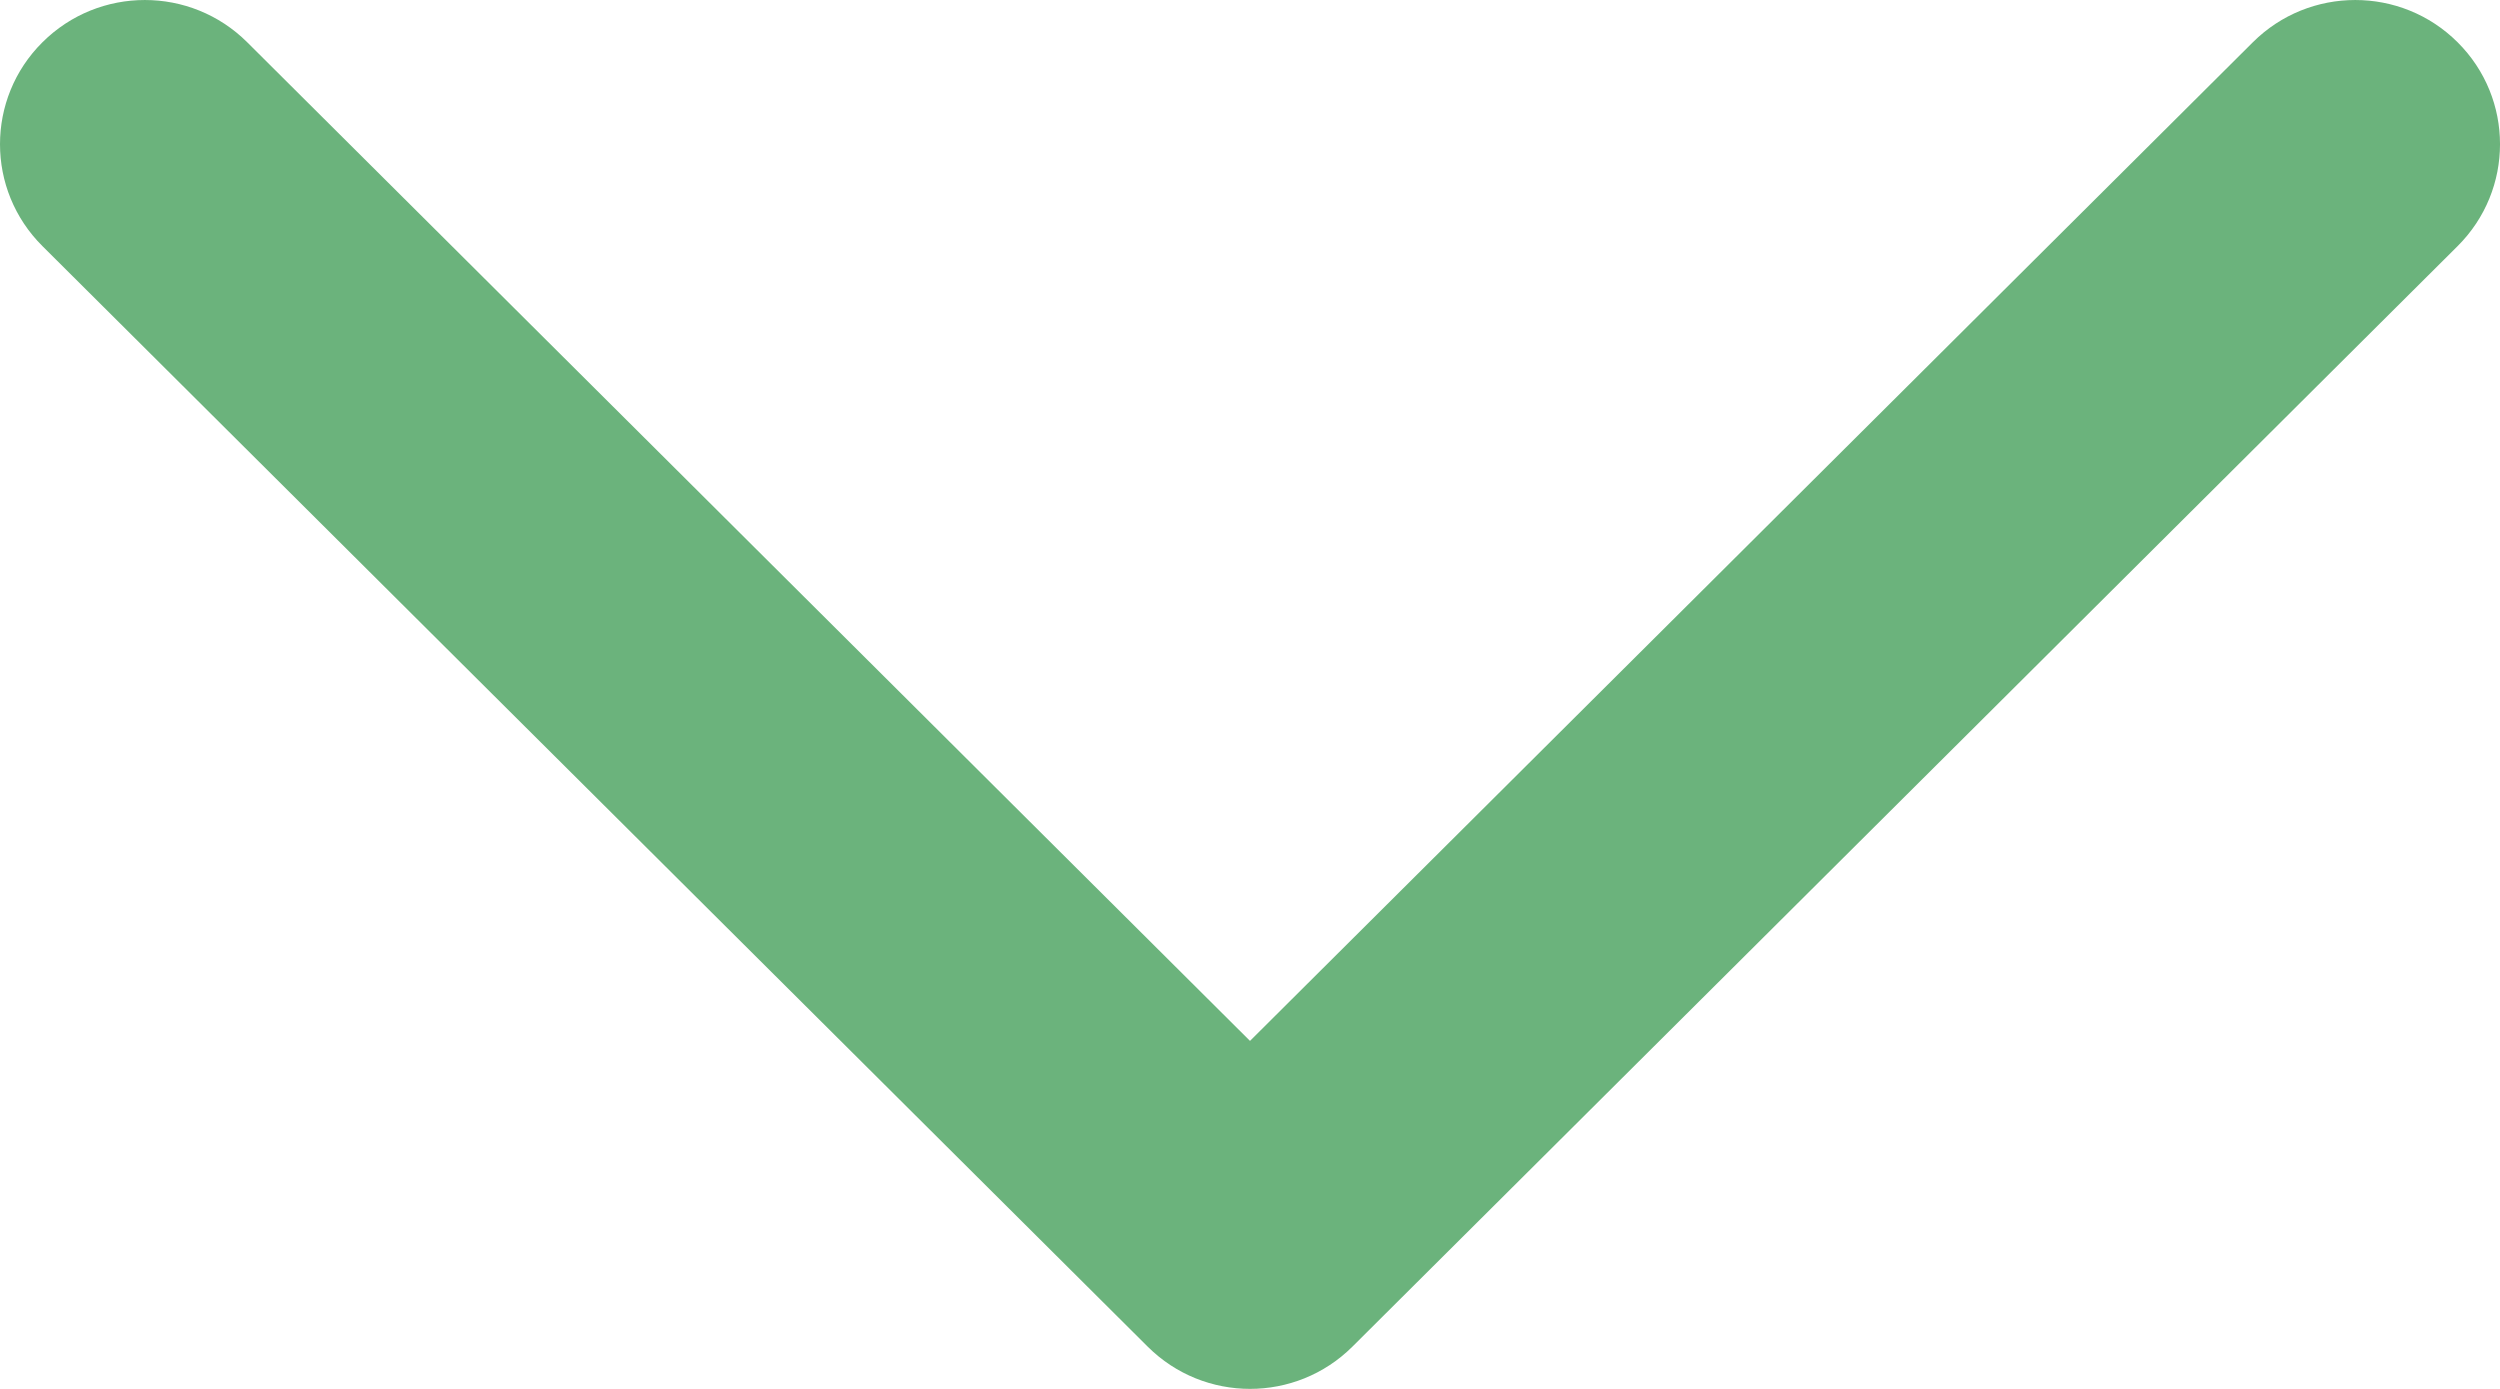 <?xml version="1.0" encoding="UTF-8"?>
<svg width="45px" height="25px" viewBox="0 0 45 25" version="1.1" xmlns="http://www.w3.org/2000/svg" xmlns:xlink="http://www.w3.org/1999/xlink">
    <!-- Generator: Sketch 60.1 (88133) - https://sketch.com -->
    <title>Path</title>
    <desc>Created with Sketch.</desc>
    <g id="Page-1" stroke="none" stroke-width="1" fill="none" fill-rule="evenodd">
        <g id="Desktop-HD" transform="translate(-673, -762)" fill="#6BB37C" fill-rule="nonzero">
            <g id="Header">
                <g id="right-thin-chevron" transform="translate(695.5, 774.5) rotate(-270) translate(-695.5, -774.5) translate(683, 752)">
                    <path d="M2.596,45 C1.934,45 1.268,44.747 0.76,44.235 C-0.253,43.217 -0.253,41.569 0.76,40.551 L18.736,22.5 L0.76,4.448 C-0.253,3.43 -0.253,1.781 0.76,0.764 C1.774,-0.255 3.417,-0.255 4.431,0.764 L24.24,20.657 C25.253,21.675 25.253,23.324 24.24,24.341 L4.431,44.235 C3.924,44.745 3.26,45 2.596,45 Z" id="Path"></path>
                </g>
            </g>
        </g>
    </g>
</svg>